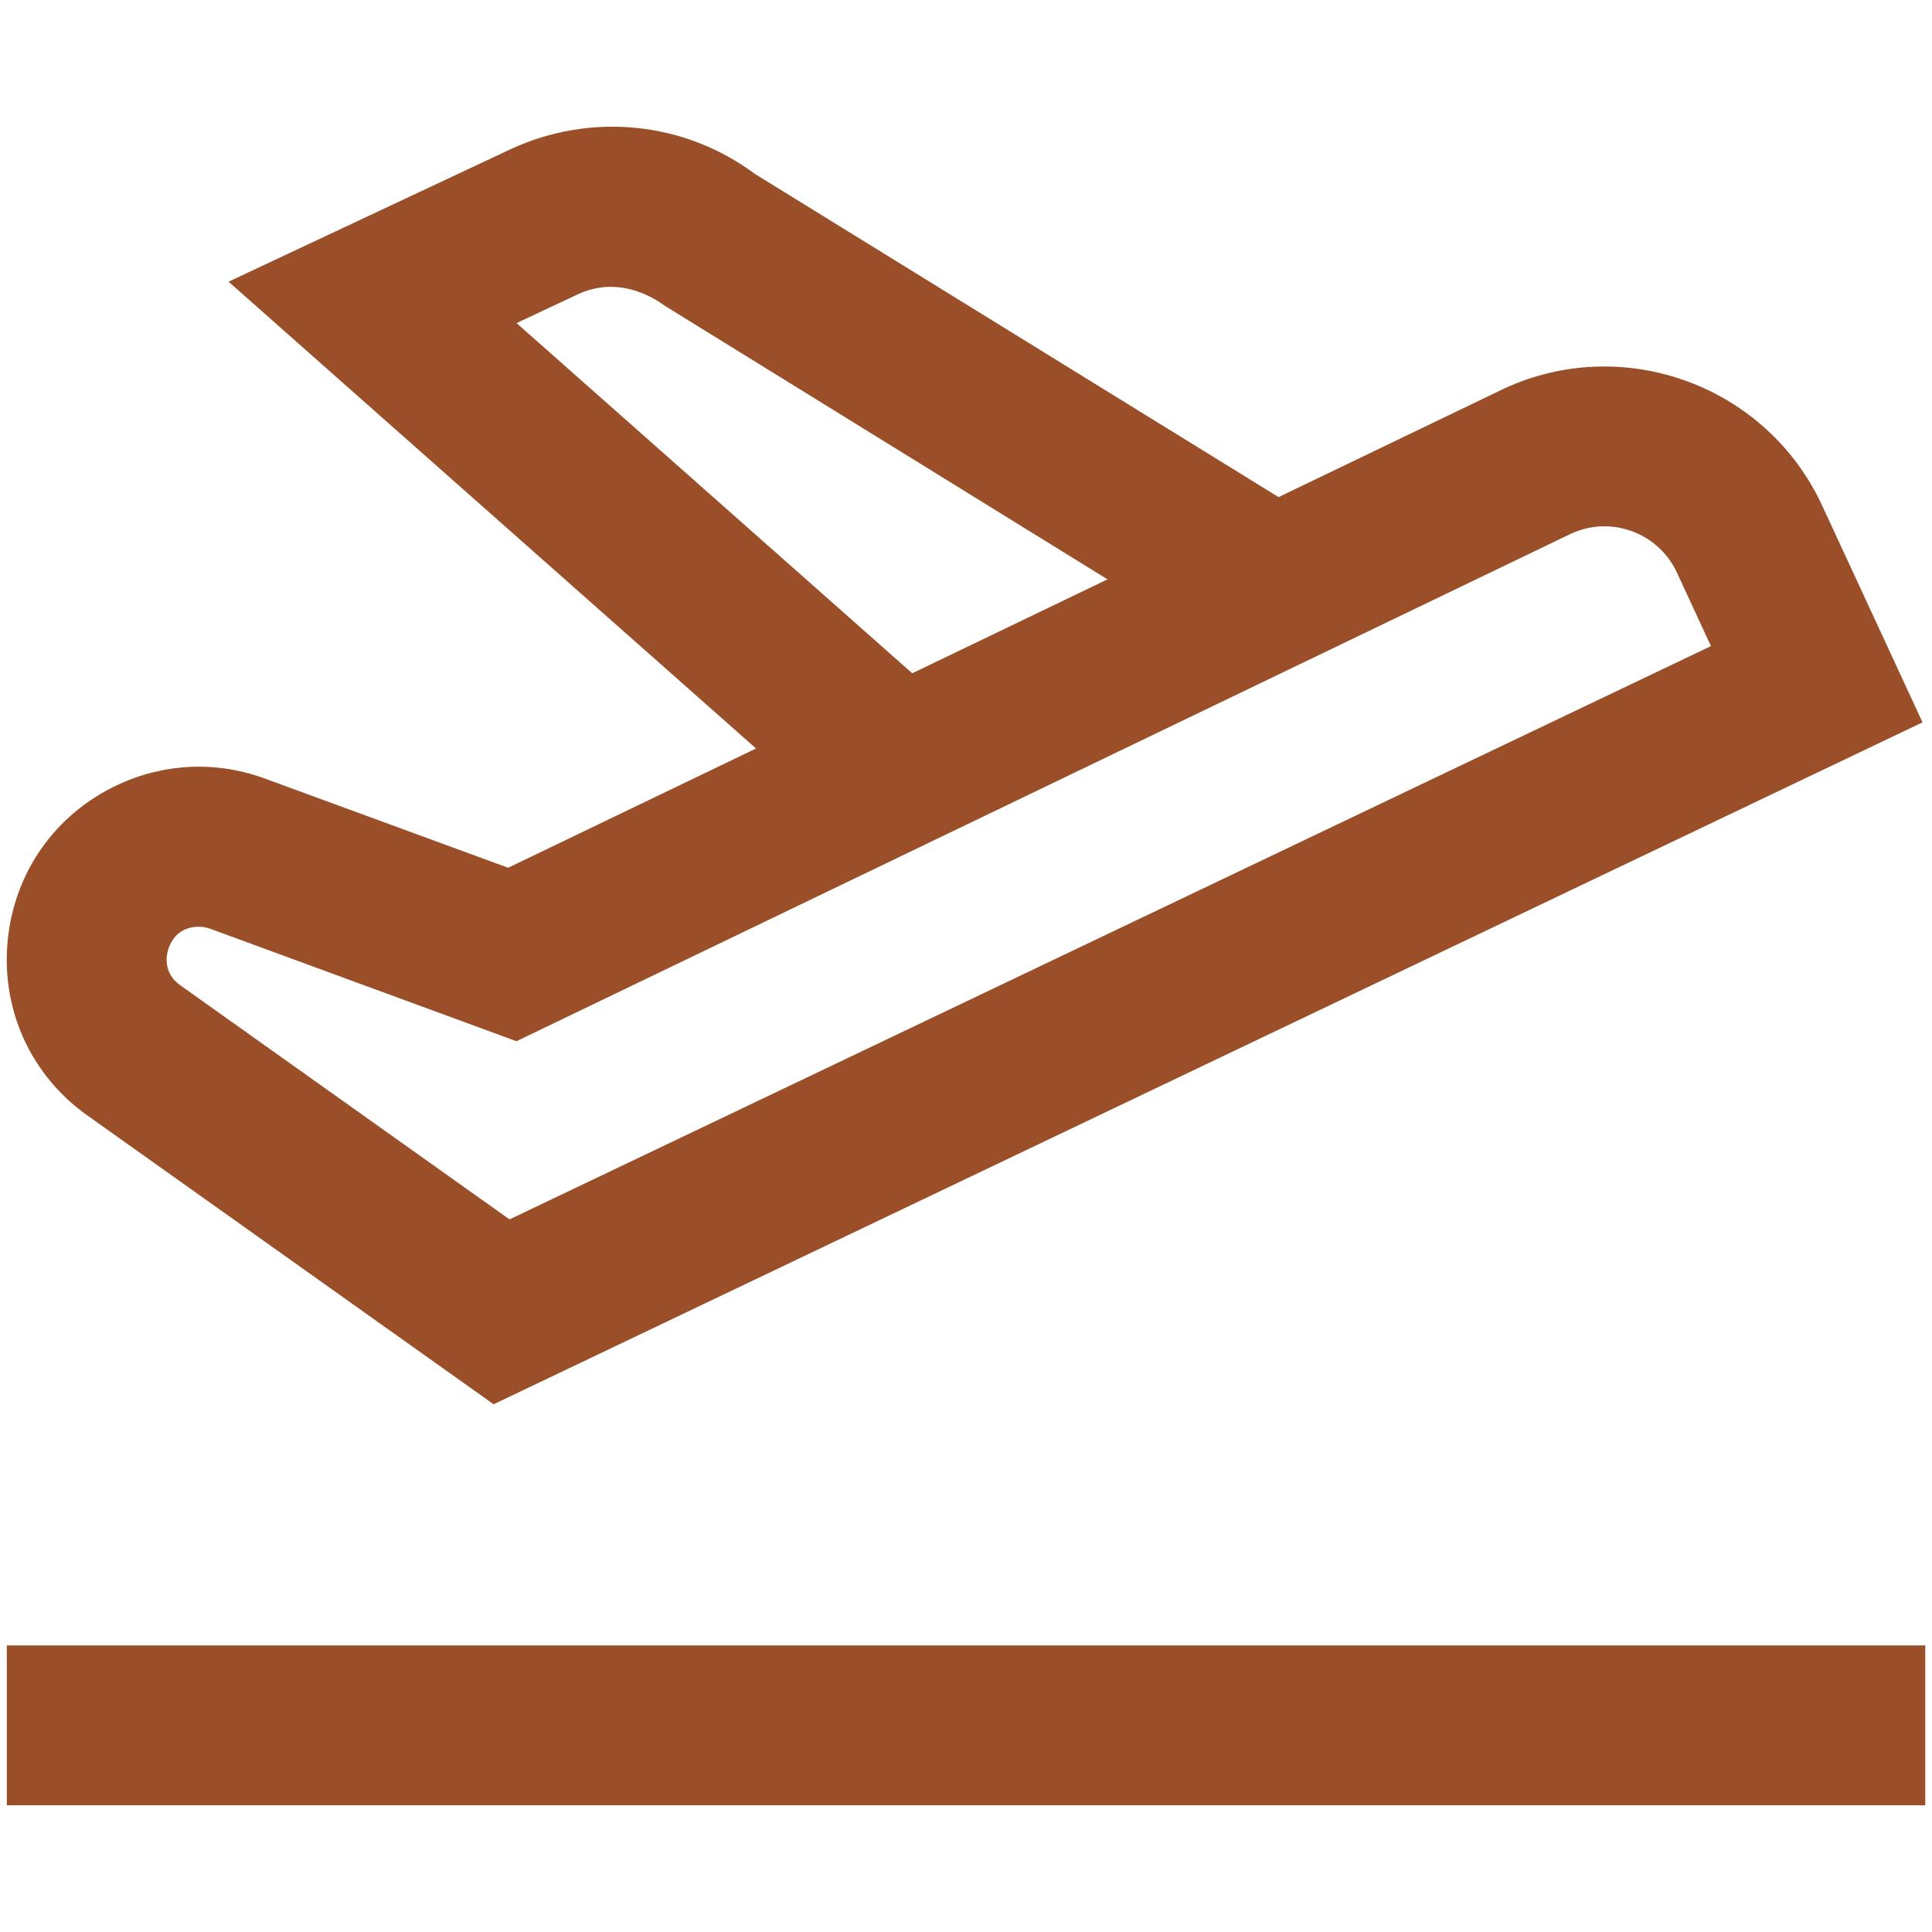 <?xml version="1.0" encoding="UTF-8"?>
<!DOCTYPE svg PUBLIC "-//W3C//DTD SVG 1.1//EN" "http://www.w3.org/Graphics/SVG/1.1/DTD/svg11.dtd">
<!-- Creator: CorelDRAW X7 -->
<svg xmlns="http://www.w3.org/2000/svg" xml:space="preserve" width="38px" height="38px" version="1.1" style="shape-rendering:geometricPrecision; text-rendering:geometricPrecision; image-rendering:optimizeQuality; fill-rule:evenodd; clip-rule:evenodd"
viewBox="0 0 380000 378593"
 xmlns:xlink="http://www.w3.org/1999/xlink">
 <defs>
  <style type="text/css">
   <![CDATA[
    .fil0 {fill:none}
    .fil1 {fill:#9B4F29}
   ]]>
  </style>
 </defs>
 <g id="Layer_x0020_1">
  <rect class="fil0" width="380000" height="378593"/>
  <path class="fil1" d="M17235 218728l79854 56772 281048 -134126 -19749 -42653c-10927,-23582 -39022,-33913 -62604,-22969l-44306 21320 -102994 -63564c-13868,-10314 -32198,-12186 -48001,-4890l-55530 26082 103751 91817 -48756 23456 -47809 -17528c-9480,-3508 -19732,-3068 -28897,1179 -12357,5737 -20486,17261 -21745,30831 -1258,13567 4622,26380 15724,34273l14 0zm84366 -155884l12185 -5723c5233,-2421 11349,-1776 17058,2373l86989 53754 -38408 18474 -77824 -68878zm-68786 124502c127,-1368 1244,-5771 6322,-5771 738,0 1478,144 2168,380l60279 22136 207469 -99850c7861,-3600 17153,-144 20784,7687l6683 14449 -236304 112758 -64789 -46067c-2595,-1821 -2767,-4385 -2626,-5736l14 14zm345856 135586l0 31445 -377331 0 0 -31445 377331 0z"/>
 </g>
</svg>
